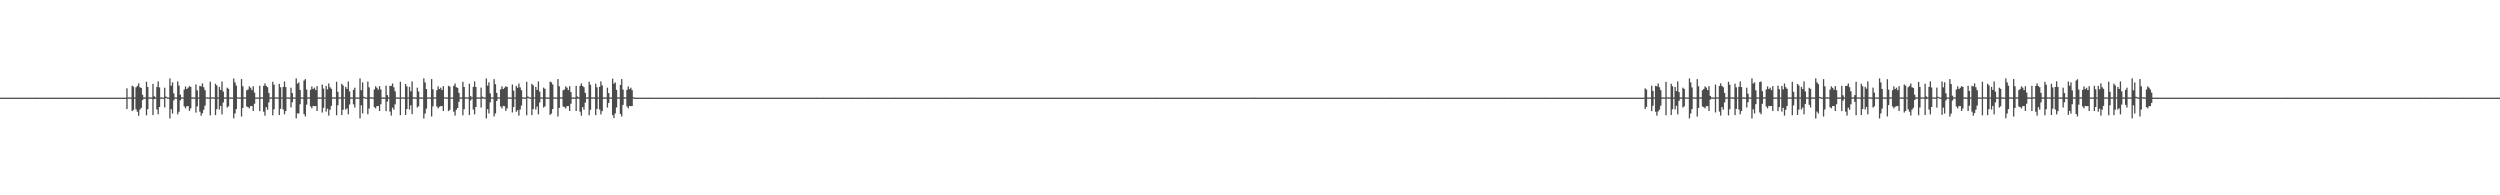 <?xml version="1.0" encoding="UTF-8"?>
<svg xmlns="http://www.w3.org/2000/svg" width="1920" height="150">
  <path d="M0 74.984h1v1.000H0zM1 74.984h1v1.000H1zM2 74.984h1v1.000H2zM3 74.984h1v1.000H3zM4 74.984h1v1.000H4zM5 74.984h1v1.000H5zM6 74.984h1v1.000H6zM7 74.984h1v1.000H7zM8 74.984h1v1.000H8zM9 74.984h1v1.000H9zM10 74.984h1v1.000H10zM11 74.984h1v1.000H11zM12 74.984h1v1.000H12zM13 74.984h1v1.000H13zM14 74.986h1v1.000H14zM15 74.984h1v1.000H15zM16 74.984h1v1.000H16zM17 74.984h1v1.000H17zM18 74.984h1v1.000H18zM19 74.984h1v1.000H19zM20 74.984h1v1.000H20zM21 74.986h1v1.000H21zM22 74.984h1v1.000H22zM23 74.984h1v1.000H23zM24 74.984h1v1.000H24zM25 74.984h1v1.000H25zM26 74.986h1v1.000H26zM27 74.982h1v1.000H27zM28 74.984h1v1.000H28zM29 74.984h1v1.000H29zM30 74.984h1v1.000H30zM31 74.984h1v1.000H31zM32 74.984h1v1.000H32zM33 74.984h1v1.000H33zM34 74.984h1v1.000H34zM35 74.984h1v1.000H35zM36 74.984h1v1.000H36zM37 74.984h1v1.000H37zM38 74.984h1v1.000H38zM39 74.984h1v1.000H39zM40 74.982h1v1.000H40zM41 74.984h1v1.000H41zM42 74.984h1v1.000H42zM43 74.984h1v1.000H43zM44 74.984h1v1.000H44zM45 74.984h1v1.000H45zM46 74.984h1v1.000H46zM47 74.984h1v1.000H47zM48 74.984h1v1.000H48zM49 74.982h1v1.000H49zM50 74.984h1v1.000H50zM51 74.984h1v1.000H51zM52 74.984h1v1.000H52zM53 74.984h1v1.000H53zM54 74.984h1v1.000H54zM55 74.984h1v1.000H55zM56 74.984h1v1.000H56zM57 74.984h1v1.000H57zM58 74.984h1v1.000H58zM59 74.984h1v1.000H59zM60 74.984h1v1.000H60zM61 74.984h1v1.000H61zM62 74.984h1v1.000H62zM63 74.984h1v1.000H63zM64 74.984h1v1.000H64zM65 74.984h1v1.000H65zM66 74.984h1v1.000H66zM67 74.984h1v1.000H67zM68 74.984h1v1.000H68zM69 74.986h1v1.000H69zM70 74.984h1v1.000H70zM71 74.984h1v1.000H71zM72 74.984h1v1.000H72zM73 74.984h1v1.000H73zM74 74.984h1v1.000H74zM75 74.984h1v1.000H75zM76 74.984h1v1.000H76zM77 74.984h1v1.000H77zM78 74.984h1v1.000H78zM79 74.984h1v1.000H79zM80 74.984h1v1.000H80zM81 74.984h1v1.000H81zM82 74.984h1v1.000H82zM83 74.984h1v1.000H83zM84 74.984h1v1.000H84zM85 74.984h1v1.000H85zM86 74.986h1v1.000H86zM87 74.984h1v1.000H87zM88 74.984h1v1.000H88zM89 74.984h1v1.000H89zM90 74.984h1v1.000H90zM91 74.984h1v1.000H91zM92 74.984h1v1.000H92zM93 74.984h1v1.000H93zM94 74.984h1v1.000H94zM95 74.984h1v1.000H95zM96 74.984h1v1.000H96zM97 67.825h1v15.946H97zM98 74.840h1v1.000H98zM99 74.826h1v1.000H99zM100 74.881h1v1.000H100zM101 65.833h1v19.478H101zM102 66.557h1v17.807H102zM103 74.840h1v1.000H103zM104 67.065h1v16.921H104zM105 65.934h1v19.885H105zM106 64.066h1v24.811H106zM107 67.014h1v17.230H107zM108 67.467h1v15.390H108zM109 72.778h1v4.134H109zM110 74.817h1v1.000H110zM111 74.810h1v1.000H111zM112 62.785h1v25.772H112zM113 66.790h1v17.095H113zM114 74.767h1v1.000H114zM115 74.810h1v1.000H115zM116 74.858h1v1.000H116zM117 64.410h1v23.969H117zM118 73.929h1v2.161H118zM119 74.778h1v1.000H119zM120 66.781h1v17.299H120zM121 62.524h1v25.241H121zM122 67.142h1v15.044H122zM123 74.808h1v1.000H123zM124 74.844h1v1.000H124zM125 74.892h1v1.000H125zM126 67.326h1v15.232H126zM127 74.213h1v1.105H127zM128 74.817h1v1.000H128zM129 74.890h1v1.000H129zM130 60.212h1v30.732H130zM131 65.824h1v18.008H131zM132 63.288h1v23.920H132zM133 71.706h1v5.383H133zM134 74.783h1v1.000H134zM135 74.865h1v1.000H135zM136 62.533h1v25.287H136zM137 65.682h1v20.110H137zM138 72.681h1v4.369H138zM139 74.776h1v1.000H139zM140 74.799h1v1.000H140zM141 68.756h1v12.980H141zM142 66.383h1v16.839H142zM143 68.349h1v13.261H143zM144 67.319h1v14.120H144zM145 66.174h1v19.041H145zM146 66.779h1v16.457H146zM147 74.815h1v1.000H147zM148 74.860h1v1.000H148zM149 74.904h1v1.000H149zM150 64.877h1v21.620H150zM151 69.413h1v12.300H151zM152 74.844h1v1.000H152zM153 65.955h1v19.817H153zM154 66.362h1v22.481H154zM155 64.032h1v22.929H155zM156 67.019h1v17.239H156zM157 69.264h1v11.822H157zM158 74.801h1v1.000H158zM159 74.805h1v1.000H159zM160 74.892h1v1.000H160zM161 62.737h1v25.877H161zM162 74.723h1v1.000H162zM163 74.748h1v1.000H163zM164 74.858h1v1.000H164zM165 64.284h1v24.110H165zM166 65.584h1v18.272H166zM167 74.808h1v1.000H167zM168 66.747h1v17.352H168zM169 69.086h1v12.245H169zM170 62.547h1v25.310H170zM171 70.347h1v8.361H171zM172 74.815h1v1.000H172zM173 74.826h1v1.000H173zM174 67.335h1v15.273H174zM175 68.216h1v13.426H175zM176 74.828h1v1.000H176zM177 74.860h1v1.000H177zM178 74.895h1v1.000H178zM179 60.306h1v30.553H179zM180 63.286h1v23.849H180zM181 65.760h1v17.988H181zM182 74.778h1v1.000H182zM183 74.831h1v1.000H183zM184 74.874h1v1.000H184zM185 60.727h1v28.780H185zM186 66.257h1v16.633H186zM187 74.810h1v1.000H187zM188 74.762h1v1.000H188zM189 69.301h1v12.492H189zM190 68.708h1v13.621H190zM191 66.346h1v16.869H191zM192 67.365h1v14.156H192zM193 69.184h1v12.261H193zM194 66.183h1v19.064H194zM195 71.109h1v8.544H195zM196 74.837h1v1.000H196zM197 74.863h1v1.000H197zM198 74.904h1v1.000H198zM199 65.785h1v19.585H199zM200 74.721h1v1.039H200zM201 74.815h1v1.000H201zM202 65.964h1v19.821H202zM203 64.091h1v24.742H203zM204 66.023h1v16.269H204zM205 66.994h1v17.265H205zM206 71.368h1v7.290H206zM207 74.810h1v1.000H207zM208 74.812h1v1.000H208zM209 62.755h1v25.836H209zM210 65.062h1v18.864H210zM211 74.762h1v1.000H211zM212 74.796h1v1.000H212zM213 74.854h1v1.000H213zM214 64.423h1v23.948H214zM215 67.023h1v16.560H215zM216 74.801h1v1.000H216zM217 66.765h1v17.299H217zM218 62.553h1v25.186H218zM219 66.872h1v18.450H219zM220 74.812h1v1.000H220zM221 74.828h1v1.000H221zM222 74.863h1v1.000H222zM223 67.339h1v15.198H223zM224 71.482h1v7.079H224zM225 74.812h1v1.000H225zM226 74.849h1v1.000H226zM227 60.228h1v30.725H227zM228 64.183h1v22.888H228zM229 63.311h1v23.893H229zM230 68.994h1v11.060H230zM231 74.783h1v1.000H231zM232 74.831h1v1.000H232zM233 61.867h1v25.719H233zM234 60.768h1v28.677H234zM235 68.774h1v11.616H235zM236 74.771h1v1.000H236zM237 74.803h1v1.000H237zM238 68.955h1v12.822H238zM239 66.387h1v16.830H239zM240 68.374h1v12.998H240zM241 67.319h1v14.232H241zM242 69.186h1v12.268H242zM243 66.167h1v19.073H243zM244 74.826h1v1.000H244zM245 74.872h1v1.000H245zM246 74.881h1v1.000H246zM247 64.920h1v21.513H247zM248 67.994h1v14.820H248zM249 74.847h1v1.000H249zM250 66.005h1v19.700H250zM251 68.637h1v14.820H251zM252 64.078h1v24.712H252zM253 67.030h1v17.223H253zM254 68.204h1v13.097H254zM255 74.803h1v1.000H255zM256 74.801h1v1.000H256zM257 74.826h1v1.000H257zM258 62.778h1v25.813H258zM259 70.505h1v10.398H259zM260 74.753h1v1.000H260zM261 74.799h1v1.000H261zM262 64.291h1v24.097H262zM263 65.602h1v18.656H263zM264 74.764h1v1.000H264zM265 66.717h1v17.443H265zM266 68.246h1v15.001H266zM267 62.572h1v25.239H267zM268 70.168h1v10.101H268zM269 74.815h1v1.000H269zM270 74.837h1v1.000H270zM271 69.042h1v11.087H271zM272 67.314h1v15.305H272zM273 74.828h1v1.000H273zM274 74.860h1v1.000H274zM275 74.892h1v1.000H275zM276 60.205h1v30.743H276zM277 69.271h1v11.607H277zM278 63.288h1v23.829H278zM279 74.343h1v1.055H279zM280 74.780h1v1.000H280zM281 74.879h1v1.000H281zM282 62.611h1v25.156H282zM283 67.072h1v16.285H283zM284 74.691h1v1.000H284zM285 74.771h1v1.000H285zM286 74.835h1v1.000H286zM287 68.692h1v13.655H287zM288 66.323h1v16.908H288zM289 67.374h1v14.149H289zM290 68.825h1v12.586H290zM291 66.167h1v19.093H291zM292 68.708h1v11.380H292zM293 74.824h1v1.000H293zM294 74.858h1v1.000H294zM295 74.902h1v1.000H295zM296 65.806h1v19.542H296zM297 73.087h1v4.960H297zM298 74.815h1v1.000H298zM299 66.014h1v19.720H299zM300 65.961h1v22.831H300zM301 64.119h1v18.567H301zM302 66.996h1v17.269H302zM303 70.166h1v9.947H303zM304 74.805h1v1.000H304zM305 74.817h1v1.000H305zM306 74.881h1v1.000H306zM307 62.787h1v25.749H307zM308 74.794h1v1.000H308zM309 74.748h1v1.000H309zM310 74.895h1v1.000H310zM311 64.458h1v23.875H311zM312 66.284h1v17.464H312zM313 74.796h1v1.000H313zM314 66.737h1v17.370H314zM315 70.136h1v10.751H315zM316 62.537h1v25.186H316zM317 74.725h1v1.000H317zM318 74.826h1v1.000H318zM319 74.865h1v1.000H319zM320 67.319h1v15.237H320zM321 70.292h1v11.373H321zM322 74.817h1v1.000H322zM323 74.856h1v1.000H323zM324 74.902h1v1.000H324zM325 60.155h1v30.869H325zM326 63.304h1v23.870H326zM327 68.367h1v15.097H327zM328 74.785h1v1.000H328zM329 74.826h1v1.000H329zM330 74.876h1v1.000H330zM331 60.722h1v28.784H331zM332 68.532h1v13.186H332zM333 74.769h1v1.000H333zM334 74.801h1v1.000H334zM335 69.285h1v12.499H335zM336 66.367h1v16.873H336zM337 68.372h1v13.641H337zM338 67.346h1v14.156H338zM339 69.180h1v12.263H339zM340 66.158h1v19.086H340zM341 74.689h1v1.000H341zM342 74.833h1v1.000H342zM343 74.874h1v1.000H343zM344 65.897h1v19.382H344zM345 66.554h1v17.786H345zM346 74.842h1v1.000H346zM347 74.828h1v1.000H347zM348 65.952h1v19.787H348zM349 64.124h1v24.648H349zM350 66.978h1v17.290H350zM351 67.486h1v15.404H351zM352 71.324h1v6.844H352zM353 74.808h1v1.000H353zM354 74.796h1v1.000H354zM355 62.801h1v25.763H355zM356 66.813h1v17.047H356zM357 74.760h1v1.000H357zM358 74.799h1v1.000H358zM359 74.870h1v1.000H359zM360 64.302h1v24.046H360zM361 73.851h1v3.230H361zM362 74.778h1v1.000H362zM363 66.721h1v17.386H363zM364 62.542h1v25.323H364zM365 66.833h1v15.326H365zM366 74.815h1v1.000H366zM367 74.817h1v1.000H367zM368 74.860h1v1.000H368zM369 67.289h1v15.344H369zM370 74.220h1v1.469H370zM371 74.821h1v1.000H371zM372 74.856h1v1.000H372zM373 60.226h1v30.686H373zM374 65.744h1v18.109H374zM375 63.254h1v23.898H375zM376 71.718h1v6.928H376zM377 74.780h1v1.000H377zM378 74.851h1v1.000H378zM379 60.791h1v28.672H379zM380 64.675h1v22.449H380zM381 71.301h1v6.251H381zM382 74.773h1v1.000H382zM383 74.785h1v1.000H383zM384 68.690h1v13.101H384zM385 66.307h1v16.940H385zM386 68.385h1v12.994H386zM387 67.319h1v14.259H387zM388 66.216h1v18.988H388zM389 66.804h1v16.434H389zM390 74.826h1v1.000H390zM391 74.867h1v1.000H391zM392 74.879h1v1.000H392zM393 64.913h1v21.460H393zM394 69.578h1v12.659H394zM395 74.831h1v1.000H395zM396 65.957h1v19.846H396zM397 67.410h1v17.148H397zM398 64.160h1v24.614H398zM399 67.078h1v17.116H399zM400 69.292h1v11.753H400zM401 74.810h1v1.000H401zM402 74.817h1v1.000H402zM403 74.860h1v1.000H403zM404 62.842h1v25.660H404zM405 74.158h1v1.188H405zM406 74.755h1v1.000H406zM407 74.870h1v1.000H407zM408 64.396h1v24.017H408zM409 65.552h1v18.235H409zM410 74.799h1v1.000H410zM411 66.749h1v17.381H411zM412 69.049h1v12.765H412zM413 62.489h1v25.294H413zM414 70.354h1v8.359H414zM415 74.796h1v1.000H415zM416 74.833h1v1.000H416zM417 67.289h1v15.312H417zM418 68.202h1v13.488H418zM419 74.826h1v1.000H419zM420 74.856h1v1.000H420zM421 74.902h1v1.000H421zM422 62.645h1v25.564H422zM423 63.238h1v24.005H423zM424 64.849h1v18.910H424zM425 74.780h1v1.000H425zM426 74.826h1v1.000H426zM427 74.879h1v1.000H427zM428 60.725h1v28.784H428zM429 66.277h1v16.610H429zM430 74.796h1v1.000H430zM431 74.767h1v1.000H431zM432 69.299h1v12.474H432zM433 68.736h1v13.612H433zM434 66.364h1v16.864H434zM435 67.351h1v14.175H435zM436 69.182h1v12.286H436zM437 66.158h1v19.077H437zM438 70.752h1v8.908H438zM439 74.833h1v1.000H439zM440 74.870h1v1.000H440zM441 74.888h1v1.000H441zM442 65.879h1v19.391H442zM443 74.160h1v1.598H443zM444 74.819h1v1.000H444zM445 65.934h1v19.830H445zM446 64.075h1v24.749H446zM447 66.028h1v16.246H447zM448 66.973h1v17.287H448zM449 71.342h1v7.487H449zM450 74.812h1v1.000H450zM451 74.803h1v1.000H451zM452 62.775h1v25.793H452zM453 65.103h1v19.205H453zM454 74.757h1v1.000H454zM455 74.799h1v1.000H455zM456 74.870h1v1.000H456zM457 64.259h1v24.149H457zM458 67.065h1v16.548H458zM459 74.815h1v1.000H459zM460 66.735h1v17.365H460zM461 62.521h1v25.360H461zM462 65.582h1v19.755H462zM463 74.824h1v1.000H463zM464 74.810h1v1.000H464zM465 74.847h1v1.000H465zM466 67.332h1v15.264H466zM467 71.475h1v7.645H467zM468 74.819h1v1.000H468zM469 74.856h1v1.000H469zM470 60.345h1v28.088H470zM471 64.240h1v26.495H471zM472 63.261h1v23.884H472zM473 69.001h1v13.525H473zM474 74.771h1v1.000H474zM475 74.819h1v1.000H475zM476 65.204h1v22.316H476zM477 60.706h1v28.784H477zM478 68.763h1v11.817H478zM479 74.769h1v1.000H479zM480 74.794h1v1.000H480zM481 69.017h1v12.756H481zM482 66.346h1v16.885H482zM483 68.378h1v12.987H483zM484 67.307h1v14.236H484zM485 69.230h1v12.172H485zM486 74.725h1v1.000H486zM487 74.979h1v1.000H487zM488 74.984h1v1.000H488zM489 74.984h1v1.000H489zM490 74.984h1v1.000H490zM491 74.984h1v1.000H491zM492 74.984h1v1.000H492zM493 74.984h1v1.000H493zM494 74.984h1v1.000H494zM495 74.982h1v1.000H495zM496 74.984h1v1.000H496zM497 74.984h1v1.000H497zM498 74.982h1v1.000H498zM499 74.984h1v1.000H499zM500 74.984h1v1.000H500zM501 74.984h1v1.000H501zM502 74.984h1v1.000H502zM503 74.984h1v1.000H503zM504 74.984h1v1.000H504zM505 74.984h1v1.000H505zM506 74.984h1v1.000H506zM507 74.984h1v1.000H507zM508 74.984h1v1.000H508zM509 74.984h1v1.000H509zM510 74.984h1v1.000H510zM511 74.984h1v1.000H511zM512 74.984h1v1.000H512zM513 74.984h1v1.000H513zM514 74.984h1v1.000H514zM515 74.984h1v1.000H515zM516 74.984h1v1.000H516zM517 74.984h1v1.000H517zM518 74.984h1v1.000H518zM519 74.984h1v1.000H519zM520 74.984h1v1.000H520zM521 74.984h1v1.000H521zM522 74.984h1v1.000H522zM523 74.984h1v1.000H523zM524 74.984h1v1.000H524zM525 74.984h1v1.000H525zM526 74.984h1v1.000H526zM527 74.984h1v1.000H527zM528 74.984h1v1.000H528zM529 74.984h1v1.000H529zM530 74.982h1v1.000H530zM531 74.986h1v1.000H531zM532 74.984h1v1.000H532zM533 74.984h1v1.000H533zM534 74.984h1v1.000H534zM535 74.984h1v1.000H535zM536 74.984h1v1.000H536zM537 74.984h1v1.000H537zM538 74.986h1v1.000H538zM539 74.982h1v1.000H539zM540 74.984h1v1.000H540zM541 74.984h1v1.000H541zM542 74.984h1v1.000H542zM543 74.984h1v1.000H543zM544 74.984h1v1.000H544zM545 74.984h1v1.000H545zM546 74.984h1v1.000H546zM547 74.984h1v1.000H547zM548 74.984h1v1.000H548zM549 74.984h1v1.000H549zM550 74.984h1v1.000H550zM551 74.984h1v1.000H551zM552 74.986h1v1.000H552zM553 74.984h1v1.000H553zM554 74.984h1v1.000H554zM555 74.984h1v1.000H555zM556 74.984h1v1.000H556zM557 74.984h1v1.000H557zM558 74.984h1v1.000H558zM559 74.984h1v1.000H559zM560 74.984h1v1.000H560zM561 74.984h1v1.000H561zM562 74.984h1v1.000H562zM563 74.984h1v1.000H563zM564 74.984h1v1.000H564zM565 74.984h1v1.000H565zM566 74.982h1v1.000H566zM567 74.984h1v1.000H567zM568 74.984h1v1.000H568zM569 74.984h1v1.000H569zM570 74.984h1v1.000H570zM571 74.984h1v1.000H571zM572 74.984h1v1.000H572zM573 74.984h1v1.000H573zM574 74.984h1v1.000H574zM575 74.984h1v1.000H575zM576 74.984h1v1.000H576zM577 74.984h1v1.000H577zM578 74.984h1v1.000H578zM579 74.984h1v1.000H579zM580 74.984h1v1.000H580zM581 74.984h1v1.000H581zM582 74.984h1v1.000H582zM583 74.984h1v1.000H583zM584 74.984h1v1.000H584zM585 74.984h1v1.000H585zM586 74.984h1v1.000H586zM587 74.984h1v1.000H587zM588 74.984h1v1.000H588zM589 74.984h1v1.000H589zM590 74.984h1v1.000H590zM591 74.984h1v1.000H591zM592 74.984h1v1.000H592zM593 74.984h1v1.000H593zM594 74.984h1v1.000H594zM595 74.984h1v1.000H595zM596 74.984h1v1.000H596zM597 74.984h1v1.000H597zM598 74.984h1v1.000H598zM599 74.984h1v1.000H599zM600 74.984h1v1.000H600zM601 74.984h1v1.000H601zM602 74.984h1v1.000H602zM603 74.984h1v1.000H603zM604 74.984h1v1.000H604zM605 74.984h1v1.000H605zM606 74.986h1v1.000H606zM607 74.984h1v1.000H607zM608 74.984h1v1.000H608zM609 74.984h1v1.000H609zM610 74.984h1v1.000H610zM611 74.984h1v1.000H611zM612 74.984h1v1.000H612zM613 74.982h1v1.000H613zM614 74.984h1v1.000H614zM615 74.984h1v1.000H615zM616 74.984h1v1.000H616zM617 74.984h1v1.000H617zM618 74.984h1v1.000H618zM619 74.984h1v1.000H619zM620 74.984h1v1.000H620zM621 74.984h1v1.000H621zM622 74.984h1v1.000H622zM623 74.984h1v1.000H623zM624 74.986h1v1.000H624zM625 74.984h1v1.000H625zM626 74.984h1v1.000H626zM627 74.982h1v1.000H627zM628 74.984h1v1.000H628zM629 74.984h1v1.000H629zM630 74.984h1v1.000H630zM631 74.984h1v1.000H631zM632 74.982h1v1.000H632zM633 74.984h1v1.000H633zM634 74.984h1v1.000H634zM635 74.984h1v1.000H635zM636 74.984h1v1.000H636zM637 74.984h1v1.000H637zM638 74.984h1v1.000H638zM639 74.984h1v1.000H639zM640 74.984h1v1.000H640zM641 74.984h1v1.000H641zM642 74.984h1v1.000H642zM643 74.984h1v1.000H643zM644 74.984h1v1.000H644zM645 74.984h1v1.000H645zM646 74.982h1v1.000H646zM647 74.984h1v1.000H647zM648 74.984h1v1.000H648zM649 74.984h1v1.000H649zM650 74.984h1v1.000H650zM651 74.984h1v1.000H651zM652 74.984h1v1.000H652zM653 74.984h1v1.000H653zM654 74.982h1v1.000H654zM655 74.984h1v1.000H655zM656 74.984h1v1.000H656zM657 74.984h1v1.000H657zM658 74.984h1v1.000H658zM659 74.984h1v1.000H659zM660 74.984h1v1.000H660zM661 74.984h1v1.000H661zM662 74.984h1v1.000H662zM663 74.984h1v1.000H663zM664 74.984h1v1.000H664zM665 74.984h1v1.000H665zM666 74.982h1v1.000H666zM667 74.984h1v1.000H667zM668 74.984h1v1.000H668zM669 74.984h1v1.000H669zM670 74.984h1v1.000H670zM671 74.984h1v1.000H671zM672 74.984h1v1.000H672zM673 74.984h1v1.000H673zM674 74.984h1v1.000H674zM675 74.982h1v1.000H675zM676 74.984h1v1.000H676zM677 74.984h1v1.000H677zM678 74.984h1v1.000H678zM679 74.984h1v1.000H679zM680 74.984h1v1.000H680zM681 74.984h1v1.000H681zM682 74.984h1v1.000H682zM683 74.984h1v1.000H683zM684 74.984h1v1.000H684zM685 74.984h1v1.000H685zM686 74.984h1v1.000H686zM687 74.982h1v1.000H687zM688 74.984h1v1.000H688zM689 74.984h1v1.000H689zM690 74.984h1v1.000H690zM691 74.984h1v1.000H691zM692 74.984h1v1.000H692zM693 74.984h1v1.000H693zM694 74.984h1v1.000H694zM695 74.984h1v1.000H695zM696 74.984h1v1.000H696zM697 74.984h1v1.000H697zM698 74.984h1v1.000H698zM699 74.984h1v1.000H699zM700 74.984h1v1.000H700zM701 74.986h1v1.000H701zM702 74.984h1v1.000H702zM703 74.984h1v1.000H703zM704 74.984h1v1.000H704zM705 74.984h1v1.000H705zM706 74.984h1v1.000H706zM707 74.984h1v1.000H707zM708 74.986h1v1.000H708zM709 74.984h1v1.000H709zM710 74.984h1v1.000H710zM711 74.984h1v1.000H711zM712 74.984h1v1.000H712zM713 74.982h1v1.000H713zM714 74.984h1v1.000H714zM715 74.984h1v1.000H715zM716 74.984h1v1.000H716zM717 74.984h1v1.000H717zM718 74.984h1v1.000H718zM719 74.984h1v1.000H719zM720 74.984h1v1.000H720zM721 74.984h1v1.000H721zM722 74.984h1v1.000H722zM723 74.984h1v1.000H723zM724 74.984h1v1.000H724zM725 74.982h1v1.000H725zM726 74.984h1v1.000H726zM727 74.984h1v1.000H727zM728 74.984h1v1.000H728zM729 74.984h1v1.000H729zM730 74.984h1v1.000H730zM731 74.984h1v1.000H731zM732 74.984h1v1.000H732zM733 74.984h1v1.000H733zM734 74.984h1v1.000H734zM735 74.984h1v1.000H735zM736 74.984h1v1.000H736zM737 74.984h1v1.000H737zM738 74.984h1v1.000H738zM739 74.984h1v1.000H739zM740 74.984h1v1.000H740zM741 74.984h1v1.000H741zM742 74.984h1v1.000H742zM743 74.984h1v1.000H743zM744 74.982h1v1.000H744zM745 74.982h1v1.000H745zM746 74.984h1v1.000H746zM747 74.984h1v1.000H747zM748 74.984h1v1.000H748zM749 74.982h1v1.000H749zM750 74.986h1v1.000H750zM751 74.984h1v1.000H751zM752 74.984h1v1.000H752zM753 74.984h1v1.000H753zM754 74.984h1v1.000H754zM755 74.984h1v1.000H755zM756 74.984h1v1.000H756zM757 74.984h1v1.000H757zM758 74.984h1v1.000H758zM759 74.984h1v1.000H759zM760 74.984h1v1.000H760zM761 74.986h1v1.000H761zM762 74.984h1v1.000H762zM763 74.984h1v1.000H763zM764 74.984h1v1.000H764zM765 74.984h1v1.000H765zM766 74.984h1v1.000H766zM767 74.984h1v1.000H767zM768 74.984h1v1.000H768zM769 74.984h1v1.000H769zM770 74.984h1v1.000H770zM771 74.984h1v1.000H771zM772 74.984h1v1.000H772zM773 74.984h1v1.000H773zM774 74.986h1v1.000H774zM775 74.984h1v1.000H775zM776 74.984h1v1.000H776zM777 74.984h1v1.000H777zM778 74.984h1v1.000H778zM779 74.986h1v1.000H779zM780 74.984h1v1.000H780zM781 74.984h1v1.000H781zM782 74.984h1v1.000H782zM783 74.984h1v1.000H783zM784 74.986h1v1.000H784zM785 74.984h1v1.000H785zM786 74.984h1v1.000H786zM787 74.984h1v1.000H787zM788 74.984h1v1.000H788zM789 74.984h1v1.000H789zM790 74.984h1v1.000H790zM791 74.984h1v1.000H791zM792 74.984h1v1.000H792zM793 74.984h1v1.000H793zM794 74.984h1v1.000H794zM795 74.984h1v1.000H795zM796 74.984h1v1.000H796zM797 74.984h1v1.000H797zM798 74.986h1v1.000H798zM799 74.984h1v1.000H799zM800 74.984h1v1.000H800zM801 74.986h1v1.000H801zM802 74.984h1v1.000H802zM803 74.984h1v1.000H803zM804 74.986h1v1.000H804zM805 74.984h1v1.000H805zM806 74.984h1v1.000H806zM807 74.984h1v1.000H807zM808 74.982h1v1.000H808zM809 74.984h1v1.000H809zM810 74.984h1v1.000H810zM811 74.984h1v1.000H811zM812 74.984h1v1.000H812zM813 74.984h1v1.000H813zM814 74.984h1v1.000H814zM815 74.984h1v1.000H815zM816 74.984h1v1.000H816zM817 74.984h1v1.000H817zM818 74.984h1v1.000H818zM819 74.984h1v1.000H819zM820 74.984h1v1.000H820zM821 74.986h1v1.000H821zM822 74.984h1v1.000H822zM823 74.984h1v1.000H823zM824 74.984h1v1.000H824zM825 74.984h1v1.000H825zM826 74.984h1v1.000H826zM827 74.984h1v1.000H827zM828 74.984h1v1.000H828zM829 74.984h1v1.000H829zM830 74.984h1v1.000H830zM831 74.984h1v1.000H831zM832 74.984h1v1.000H832zM833 74.984h1v1.000H833zM834 74.984h1v1.000H834zM835 74.984h1v1.000H835zM836 74.984h1v1.000H836zM837 74.984h1v1.000H837zM838 74.984h1v1.000H838zM839 74.984h1v1.000H839zM840 74.984h1v1.000H840zM841 74.984h1v1.000H841zM842 74.984h1v1.000H842zM843 74.984h1v1.000H843zM844 74.984h1v1.000H844zM845 74.984h1v1.000H845zM846 74.984h1v1.000H846zM847 74.984h1v1.000H847zM848 74.986h1v1.000H848zM849 74.984h1v1.000H849zM850 74.984h1v1.000H850zM851 74.984h1v1.000H851zM852 74.984h1v1.000H852zM853 74.984h1v1.000H853zM854 74.984h1v1.000H854zM855 74.984h1v1.000H855zM856 74.984h1v1.000H856zM857 74.984h1v1.000H857zM858 74.984h1v1.000H858zM859 74.984h1v1.000H859zM860 74.984h1v1.000H860zM861 74.984h1v1.000H861zM862 74.984h1v1.000H862zM863 74.984h1v1.000H863zM864 74.984h1v1.000H864zM865 74.984h1v1.000H865zM866 74.984h1v1.000H866zM867 74.984h1v1.000H867zM868 74.984h1v1.000H868zM869 74.984h1v1.000H869zM870 74.984h1v1.000H870zM871 74.984h1v1.000H871zM872 74.984h1v1.000H872zM873 74.984h1v1.000H873zM874 74.984h1v1.000H874zM875 74.984h1v1.000H875zM876 74.984h1v1.000H876zM877 74.984h1v1.000H877zM878 74.984h1v1.000H878zM879 74.984h1v1.000H879zM880 74.984h1v1.000H880zM881 74.984h1v1.000H881zM882 74.984h1v1.000H882zM883 74.984h1v1.000H883zM884 74.984h1v1.000H884zM885 74.984h1v1.000H885zM886 74.984h1v1.000H886zM887 74.982h1v1.000H887zM888 74.984h1v1.000H888zM889 74.984h1v1.000H889zM890 74.984h1v1.000H890zM891 74.984h1v1.000H891zM892 74.984h1v1.000H892zM893 74.984h1v1.000H893zM894 74.984h1v1.000H894zM895 74.984h1v1.000H895zM896 74.984h1v1.000H896zM897 74.984h1v1.000H897zM898 74.984h1v1.000H898zM899 74.984h1v1.000H899zM900 74.984h1v1.000H900zM901 74.984h1v1.000H901zM902 74.984h1v1.000H902zM903 74.984h1v1.000H903zM904 74.984h1v1.000H904zM905 74.984h1v1.000H905zM906 74.984h1v1.000H906zM907 74.984h1v1.000H907zM908 74.984h1v1.000H908zM909 74.984h1v1.000H909zM910 74.984h1v1.000H910zM911 74.984h1v1.000H911zM912 74.984h1v1.000H912zM913 74.984h1v1.000H913zM914 74.984h1v1.000H914zM915 74.986h1v1.000H915zM916 74.984h1v1.000H916zM917 74.986h1v1.000H917zM918 74.984h1v1.000H918zM919 74.984h1v1.000H919zM920 74.984h1v1.000H920zM921 74.984h1v1.000H921zM922 74.984h1v1.000H922zM923 74.984h1v1.000H923zM924 74.984h1v1.000H924zM925 74.982h1v1.000H925zM926 74.984h1v1.000H926zM927 74.984h1v1.000H927zM928 74.984h1v1.000H928zM929 74.986h1v1.000H929zM930 74.984h1v1.000H930zM931 74.984h1v1.000H931zM932 74.984h1v1.000H932zM933 74.986h1v1.000H933zM934 74.984h1v1.000H934zM935 74.984h1v1.000H935zM936 74.982h1v1.000H936zM937 74.984h1v1.000H937zM938 74.984h1v1.000H938zM939 74.984h1v1.000H939zM940 74.984h1v1.000H940zM941 74.984h1v1.000H941zM942 74.984h1v1.000H942zM943 74.984h1v1.000H943zM944 74.984h1v1.000H944zM945 74.984h1v1.000H945zM946 74.984h1v1.000H946zM947 74.984h1v1.000H947zM948 74.984h1v1.000H948zM949 74.984h1v1.000H949zM950 74.984h1v1.000H950zM951 74.984h1v1.000H951zM952 74.984h1v1.000H952zM953 74.984h1v1.000H953zM954 74.984h1v1.000H954zM955 74.984h1v1.000H955zM956 74.984h1v1.000H956zM957 74.984h1v1.000H957zM958 74.984h1v1.000H958zM959 74.984h1v1.000H959zM960 74.984h1v1.000H960zM961 74.984h1v1.000H961zM962 74.982h1v1.000H962zM963 74.982h1v1.000H963zM964 74.984h1v1.000H964zM965 74.984h1v1.000H965zM966 74.984h1v1.000H966zM967 74.984h1v1.000H967zM968 74.984h1v1.000H968zM969 74.984h1v1.000H969zM970 74.984h1v1.000H970zM971 74.984h1v1.000H971zM972 74.984h1v1.000H972zM973 74.984h1v1.000H973zM974 74.984h1v1.000H974zM975 74.984h1v1.000H975zM976 74.984h1v1.000H976zM977 74.984h1v1.000H977zM978 74.984h1v1.000H978zM979 74.984h1v1.000H979zM980 74.984h1v1.000H980zM981 74.984h1v1.000H981zM982 74.984h1v1.000H982zM983 74.984h1v1.000H983zM984 74.984h1v1.000H984zM985 74.984h1v1.000H985zM986 74.984h1v1.000H986zM987 74.984h1v1.000H987zM988 74.984h1v1.000H988zM989 74.984h1v1.000H989zM990 74.986h1v1.000H990zM991 74.982h1v1.000H991zM992 74.984h1v1.000H992zM993 74.984h1v1.000H993zM994 74.984h1v1.000H994zM995 74.984h1v1.000H995zM996 74.982h1v1.000H996zM997 74.984h1v1.000H997zM998 74.984h1v1.000H998zM999 74.984h1v1.000H999zM1000 74.984h1v1.000H1000zM1001 74.984h1v1.000H1001zM1002 74.984h1v1.000H1002zM1003 74.984h1v1.000H1003zM1004 74.984h1v1.000H1004zM1005 74.984h1v1.000H1005zM1006 74.984h1v1.000H1006zM1007 74.984h1v1.000H1007zM1008 74.984h1v1.000H1008zM1009 74.984h1v1.000H1009zM1010 74.984h1v1.000H1010zM1011 74.984h1v1.000H1011zM1012 74.982h1v1.000H1012zM1013 74.984h1v1.000H1013zM1014 74.986h1v1.000H1014zM1015 74.984h1v1.000H1015zM1016 74.984h1v1.000H1016zM1017 74.982h1v1.000H1017zM1018 74.984h1v1.000H1018zM1019 74.984h1v1.000H1019zM1020 74.984h1v1.000H1020zM1021 74.984h1v1.000H1021zM1022 74.984h1v1.000H1022zM1023 74.984h1v1.000H1023zM1024 74.984h1v1.000H1024zM1025 74.986h1v1.000H1025zM1026 74.984h1v1.000H1026zM1027 74.984h1v1.000H1027zM1028 74.984h1v1.000H1028zM1029 74.984h1v1.000H1029zM1030 74.984h1v1.000H1030zM1031 74.984h1v1.000H1031zM1032 74.984h1v1.000H1032zM1033 74.984h1v1.000H1033zM1034 74.984h1v1.000H1034zM1035 74.984h1v1.000H1035zM1036 74.984h1v1.000H1036zM1037 74.984h1v1.000H1037zM1038 74.984h1v1.000H1038zM1039 74.984h1v1.000H1039zM1040 74.984h1v1.000H1040zM1041 74.984h1v1.000H1041zM1042 74.986h1v1.000H1042zM1043 74.984h1v1.000H1043zM1044 74.984h1v1.000H1044zM1045 74.984h1v1.000H1045zM1046 74.984h1v1.000H1046zM1047 74.984h1v1.000H1047zM1048 74.984h1v1.000H1048zM1049 74.984h1v1.000H1049zM1050 74.984h1v1.000H1050zM1051 74.984h1v1.000H1051zM1052 74.984h1v1.000H1052zM1053 74.984h1v1.000H1053zM1054 74.984h1v1.000H1054zM1055 74.984h1v1.000H1055zM1056 74.982h1v1.000H1056zM1057 74.984h1v1.000H1057zM1058 74.984h1v1.000H1058zM1059 74.984h1v1.000H1059zM1060 74.984h1v1.000H1060zM1061 74.984h1v1.000H1061zM1062 74.984h1v1.000H1062zM1063 74.984h1v1.000H1063zM1064 74.984h1v1.000H1064zM1065 74.984h1v1.000H1065zM1066 74.984h1v1.000H1066zM1067 74.984h1v1.000H1067zM1068 74.982h1v1.000H1068zM1069 74.982h1v1.000H1069zM1070 74.984h1v1.000H1070zM1071 74.984h1v1.000H1071zM1072 74.984h1v1.000H1072zM1073 74.984h1v1.000H1073zM1074 74.984h1v1.000H1074zM1075 74.984h1v1.000H1075zM1076 74.984h1v1.000H1076zM1077 74.984h1v1.000H1077zM1078 74.984h1v1.000H1078zM1079 74.984h1v1.000H1079zM1080 74.984h1v1.000H1080zM1081 74.984h1v1.000H1081zM1082 74.984h1v1.000H1082zM1083 74.984h1v1.000H1083zM1084 74.984h1v1.000H1084zM1085 74.984h1v1.000H1085zM1086 74.984h1v1.000H1086zM1087 74.984h1v1.000H1087zM1088 74.984h1v1.000H1088zM1089 74.984h1v1.000H1089zM1090 74.984h1v1.000H1090zM1091 74.984h1v1.000H1091zM1092 74.982h1v1.000H1092zM1093 74.984h1v1.000H1093zM1094 74.984h1v1.000H1094zM1095 74.984h1v1.000H1095zM1096 74.982h1v1.000H1096zM1097 74.984h1v1.000H1097zM1098 74.984h1v1.000H1098zM1099 74.984h1v1.000H1099zM1100 74.984h1v1.000H1100zM1101 74.984h1v1.000H1101zM1102 74.984h1v1.000H1102zM1103 74.984h1v1.000H1103zM1104 74.984h1v1.000H1104zM1105 74.984h1v1.000H1105zM1106 74.984h1v1.000H1106zM1107 74.984h1v1.000H1107zM1108 74.984h1v1.000H1108zM1109 74.984h1v1.000H1109zM1110 74.984h1v1.000H1110zM1111 74.984h1v1.000H1111zM1112 74.984h1v1.000H1112zM1113 74.984h1v1.000H1113zM1114 74.984h1v1.000H1114zM1115 74.984h1v1.000H1115zM1116 74.984h1v1.000H1116zM1117 74.984h1v1.000H1117zM1118 74.984h1v1.000H1118zM1119 74.984h1v1.000H1119zM1120 74.984h1v1.000H1120zM1121 74.986h1v1.000H1121zM1122 74.984h1v1.000H1122zM1123 74.984h1v1.000H1123zM1124 74.984h1v1.000H1124zM1125 74.984h1v1.000H1125zM1126 74.984h1v1.000H1126zM1127 74.984h1v1.000H1127zM1128 74.984h1v1.000H1128zM1129 74.986h1v1.000H1129zM1130 74.984h1v1.000H1130zM1131 74.984h1v1.000H1131zM1132 74.984h1v1.000H1132zM1133 74.984h1v1.000H1133zM1134 74.984h1v1.000H1134zM1135 74.984h1v1.000H1135zM1136 74.984h1v1.000H1136zM1137 74.984h1v1.000H1137zM1138 74.984h1v1.000H1138zM1139 74.984h1v1.000H1139zM1140 74.984h1v1.000H1140zM1141 74.984h1v1.000H1141zM1142 74.984h1v1.000H1142zM1143 74.984h1v1.000H1143zM1144 74.984h1v1.000H1144zM1145 74.984h1v1.000H1145zM1146 74.984h1v1.000H1146zM1147 74.984h1v1.000H1147zM1148 74.984h1v1.000H1148zM1149 74.984h1v1.000H1149zM1150 74.984h1v1.000H1150zM1151 74.984h1v1.000H1151zM1152 74.984h1v1.000H1152zM1153 74.984h1v1.000H1153zM1154 74.984h1v1.000H1154zM1155 74.982h1v1.000H1155zM1156 74.984h1v1.000H1156zM1157 74.984h1v1.000H1157zM1158 74.984h1v1.000H1158zM1159 74.984h1v1.000H1159zM1160 74.984h1v1.000H1160zM1161 74.982h1v1.000H1161zM1162 74.984h1v1.000H1162zM1163 74.984h1v1.000H1163zM1164 74.984h1v1.000H1164zM1165 74.984h1v1.000H1165zM1166 74.984h1v1.000H1166zM1167 74.984h1v1.000H1167zM1168 74.984h1v1.000H1168zM1169 74.984h1v1.000H1169zM1170 74.984h1v1.000H1170zM1171 74.984h1v1.000H1171zM1172 74.984h1v1.000H1172zM1173 74.984h1v1.000H1173zM1174 74.984h1v1.000H1174zM1175 74.984h1v1.000H1175zM1176 74.984h1v1.000H1176zM1177 74.984h1v1.000H1177zM1178 74.984h1v1.000H1178zM1179 74.984h1v1.000H1179zM1180 74.984h1v1.000H1180zM1181 74.984h1v1.000H1181zM1182 74.984h1v1.000H1182zM1183 74.984h1v1.000H1183zM1184 74.984h1v1.000H1184zM1185 74.984h1v1.000H1185zM1186 74.982h1v1.000H1186zM1187 74.984h1v1.000H1187zM1188 74.984h1v1.000H1188zM1189 74.986h1v1.000H1189zM1190 74.984h1v1.000H1190zM1191 74.984h1v1.000H1191zM1192 74.984h1v1.000H1192zM1193 74.984h1v1.000H1193zM1194 74.984h1v1.000H1194zM1195 74.984h1v1.000H1195zM1196 74.982h1v1.000H1196zM1197 74.984h1v1.000H1197zM1198 74.984h1v1.000H1198zM1199 74.984h1v1.000H1199zM1200 74.984h1v1.000H1200zM1201 74.984h1v1.000H1201zM1202 74.984h1v1.000H1202zM1203 74.984h1v1.000H1203zM1204 74.984h1v1.000H1204zM1205 74.984h1v1.000H1205zM1206 74.984h1v1.000H1206zM1207 74.984h1v1.000H1207zM1208 74.984h1v1.000H1208zM1209 74.984h1v1.000H1209zM1210 74.986h1v1.000H1210zM1211 74.984h1v1.000H1211zM1212 74.984h1v1.000H1212zM1213 74.984h1v1.000H1213zM1214 74.984h1v1.000H1214zM1215 74.984h1v1.000H1215zM1216 74.984h1v1.000H1216zM1217 74.984h1v1.000H1217zM1218 74.984h1v1.000H1218zM1219 74.984h1v1.000H1219zM1220 74.984h1v1.000H1220zM1221 74.984h1v1.000H1221zM1222 74.984h1v1.000H1222zM1223 74.984h1v1.000H1223zM1224 74.984h1v1.000H1224zM1225 74.984h1v1.000H1225zM1226 74.984h1v1.000H1226zM1227 74.984h1v1.000H1227zM1228 74.984h1v1.000H1228zM1229 74.984h1v1.000H1229zM1230 74.984h1v1.000H1230zM1231 74.984h1v1.000H1231zM1232 74.984h1v1.000H1232zM1233 74.984h1v1.000H1233zM1234 74.984h1v1.000H1234zM1235 74.984h1v1.000H1235zM1236 74.984h1v1.000H1236zM1237 74.984h1v1.000H1237zM1238 74.984h1v1.000H1238zM1239 74.984h1v1.000H1239zM1240 74.984h1v1.000H1240zM1241 74.984h1v1.000H1241zM1242 74.984h1v1.000H1242zM1243 74.984h1v1.000H1243zM1244 74.984h1v1.000H1244zM1245 74.984h1v1.000H1245zM1246 74.984h1v1.000H1246zM1247 74.982h1v1.000H1247zM1248 74.984h1v1.000H1248zM1249 74.984h1v1.000H1249zM1250 74.984h1v1.000H1250zM1251 74.984h1v1.000H1251zM1252 74.984h1v1.000H1252zM1253 74.984h1v1.000H1253zM1254 74.984h1v1.000H1254zM1255 74.984h1v1.000H1255zM1256 74.984h1v1.000H1256zM1257 74.984h1v1.000H1257zM1258 74.984h1v1.000H1258zM1259 74.984h1v1.000H1259zM1260 74.984h1v1.000H1260zM1261 74.984h1v1.000H1261zM1262 74.986h1v1.000H1262zM1263 67.831h1v15.953H1263zM1264 68.768h1v13.364H1264zM1265 74.835h1v1.000H1265zM1266 74.860h1v1.000H1266zM1267 74.886h1v1.000H1267zM1268 65.794h1v19.547H1268zM1269 69.846h1v11.362H1269zM1270 74.837h1v1.000H1270zM1271 65.948h1v19.855H1271zM1272 66.286h1v22.561H1272zM1273 64.098h1v21.481H1273zM1274 67.005h1v17.230H1274zM1275 69.271h1v11.815H1275zM1276 74.808h1v1.000H1276zM1277 74.810h1v1.000H1277zM1278 74.883h1v1.000H1278zM1279 62.807h1v25.738H1279zM1280 74.730h1v1.000H1280zM1281 74.762h1v1.000H1281zM1282 74.867h1v1.000H1282zM1283 64.330h1v24.065H1283zM1284 66.213h1v17.631H1284zM1285 74.803h1v1.000H1285zM1286 66.753h1v17.285H1286zM1287 69.930h1v11.325H1287zM1288 62.510h1v25.280H1288zM1289 70.708h1v6.761H1289zM1290 74.826h1v1.000H1290zM1291 74.833h1v1.000H1291zM1292 67.353h1v15.211H1292zM1293 68.241h1v13.422H1293zM1294 74.810h1v1.000H1294zM1295 74.847h1v1.000H1295zM1296 74.899h1v1.000H1296zM1297 60.246h1v30.688H1297zM1298 63.290h1v23.907H1298zM1299 67.152h1v16.587H1299zM1300 74.778h1v1.000H1300zM1301 74.828h1v1.000H1301zM1302 74.874h1v1.000H1302zM1303 60.782h1v28.697H1303zM1304 66.277h1v16.592H1304zM1305 74.805h1v1.000H1305zM1306 74.769h1v1.000H1306zM1307 69.315h1v12.524H1307zM1308 68.362h1v13.966H1308zM1309 66.373h1v16.814H1309zM1310 67.305h1v14.239H1310zM1311 69.189h1v12.275H1311zM1312 66.126h1v19.123H1312zM1313 73.613h1v2.902H1313zM1314 74.826h1v1.000H1314zM1315 74.872h1v1.000H1315zM1316 74.890h1v1.000H1316zM1317 64.913h1v21.471H1317zM1318 74.721h1v1.000H1318zM1319 74.840h1v1.000H1319zM1320 66.005h1v19.711H1320zM1321 64.073h1v24.731H1321zM1322 66.032h1v16.262H1322zM1323 67.023h1v17.216H1323zM1324 71.372h1v7.265H1324zM1325 74.803h1v1.000H1325zM1326 74.801h1v1.000H1326zM1327 62.755h1v25.850H1327zM1328 65.076h1v18.805H1328zM1329 74.760h1v1.000H1329zM1330 74.794h1v1.000H1330zM1331 74.865h1v1.000H1331zM1332 64.277h1v24.138H1332zM1333 67.076h1v16.525H1333zM1334 74.805h1v1.000H1334zM1335 66.721h1v17.400H1335zM1336 62.544h1v25.253H1336zM1337 66.861h1v18.450H1337zM1338 74.815h1v1.000H1338zM1339 74.824h1v1.000H1339zM1340 74.854h1v1.000H1340zM1341 67.316h1v15.285H1341zM1342 71.981h1v6.576H1342zM1343 74.831h1v1.000H1343zM1344 74.865h1v1.000H1344zM1345 60.155h1v30.807H1345zM1346 64.158h1v19.771H1346zM1347 63.302h1v23.840H1347zM1348 69.392h1v10.641H1348zM1349 74.776h1v1.000H1349zM1350 74.835h1v1.000H1350zM1351 63.002h1v23.346H1351zM1352 62.613h1v25.122H1352zM1353 70.013h1v9.684H1353zM1354 74.773h1v1.000H1354zM1355 74.778h1v1.000H1355zM1356 68.699h1v13.044H1356zM1357 66.357h1v16.857H1357zM1358 68.390h1v12.934H1358zM1359 67.328h1v14.230H1359zM1360 69.207h1v12.199H1360zM1361 66.163h1v19.084H1361zM1362 74.828h1v1.000H1362zM1363 74.854h1v1.000H1363zM1364 74.902h1v1.000H1364zM1365 65.808h1v19.519H1365zM1366 68.500h1v13.733H1366zM1367 74.837h1v1.000H1367zM1368 66.012h1v19.723H1368zM1369 68.644h1v14.122H1369zM1370 64.112h1v24.680H1370zM1371 66.987h1v17.274H1371zM1372 68.184h1v13.161H1372zM1373 74.808h1v1.000H1373zM1374 74.817h1v1.000H1374zM1375 74.847h1v1.000H1375zM1376 62.798h1v25.738H1376zM1377 70.523h1v10.398H1377zM1378 74.751h1v1.000H1378zM1379 74.865h1v1.000H1379zM1380 64.391h1v23.884H1380zM1381 65.616h1v18.578H1381zM1382 74.796h1v1.000H1382zM1383 66.717h1v17.377H1383zM1384 68.383h1v14.182H1384zM1385 62.524h1v25.271H1385zM1386 70.180h1v9.657H1386zM1387 74.805h1v1.000H1387zM1388 74.831h1v1.000H1388zM1389 67.358h1v13.145H1389zM1390 68.241h1v14.337H1390zM1391 74.817h1v1.000H1391zM1392 74.858h1v1.000H1392zM1393 74.899h1v1.000H1393zM1394 60.164h1v30.846H1394zM1395 63.306h1v22.382H1395zM1396 64.606h1v22.547H1396zM1397 74.380h1v1.014H1397zM1398 74.792h1v1.000H1398zM1399 74.888h1v1.000H1399zM1400 60.759h1v28.750H1400zM1401 66.277h1v17.818H1401zM1402 74.684h1v1.000H1402zM1403 74.764h1v1.000H1403zM1404 74.837h1v1.000H1404zM1405 68.749h1v13.609H1405zM1406 66.357h1v16.853H1406zM1407 67.408h1v14.072H1407zM1408 68.852h1v12.556H1408zM1409 66.145h1v19.093H1409zM1410 69.289h1v10.799H1410zM1411 74.826h1v1.000H1411zM1412 74.872h1v1.000H1412zM1413 74.892h1v1.000H1413zM1414 65.845h1v19.480H1414zM1415 73.151h1v4.131H1415zM1416 74.824h1v1.000H1416zM1417 65.941h1v19.835H1417zM1418 65.932h1v22.838H1418zM1419 64.112h1v18.581H1419zM1420 66.966h1v17.315H1420zM1421 70.152h1v9.961H1421zM1422 74.808h1v1.000H1422zM1423 74.799h1v1.000H1423zM1424 73.043h1v5.193H1424zM1425 62.773h1v25.811H1425zM1426 74.796h1v1.000H1426zM1427 74.762h1v1.000H1427zM1428 74.888h1v1.000H1428zM1429 64.286h1v24.097H1429zM1430 66.264h1v17.450H1430zM1431 74.810h1v1.000H1431zM1432 66.717h1v17.393H1432zM1433 68.081h1v14.035H1433zM1434 62.535h1v25.278H1434zM1435 74.734h1v1.000H1435zM1436 74.817h1v1.000H1436zM1437 74.856h1v1.000H1437zM1438 67.291h1v15.312H1438zM1439 71.132h1v10.533H1439zM1440 74.819h1v1.000H1440zM1441 74.858h1v1.000H1441zM1442 74.888h1v1.000H1442zM1443 60.146h1v30.817H1443zM1444 63.295h1v23.870H1444zM1445 68.351h1v15.051H1445zM1446 74.778h1v1.000H1446zM1447 74.824h1v1.000H1447zM1448 74.863h1v1.000H1448zM1449 60.814h1v28.610H1449zM1450 68.816h1v11.938H1450zM1451 74.773h1v1.000H1451zM1452 74.794h1v1.000H1452zM1453 69.283h1v12.476H1453zM1454 66.341h1v16.891H1454zM1455 68.392h1v13.648H1455zM1456 67.344h1v14.216H1456zM1457 69.244h1v12.138H1457zM1458 66.172h1v19.066H1458zM1459 74.828h1v1.000H1459zM1460 74.826h1v1.000H1460zM1461 74.867h1v1.000H1461zM1462 64.867h1v21.533H1462zM1463 65.781h1v19.446H1463zM1464 74.831h1v1.000H1464zM1465 67.030h1v16.990H1465zM1466 65.975h1v19.812H1466zM1467 64.174h1v24.559H1467zM1468 67.076h1v17.107H1468zM1469 67.495h1v15.319H1469zM1470 72.755h1v4.001H1470zM1471 74.810h1v1.000H1471zM1472 74.812h1v1.000H1472zM1473 62.853h1v25.646H1473zM1474 66.829h1v15.726H1474zM1475 74.753h1v1.000H1475zM1476 74.794h1v1.000H1476zM1477 74.844h1v1.000H1477zM1478 64.378h1v23.952H1478zM1479 74.089h1v2.010H1479zM1480 74.789h1v1.000H1480zM1481 66.703h1v17.418H1481zM1482 62.496h1v25.344H1482zM1483 67.154h1v15.001H1483zM1484 74.801h1v1.000H1484zM1485 74.831h1v1.000H1485zM1486 74.876h1v1.000H1486zM1487 67.303h1v15.321H1487zM1488 74.334h1v1.000H1488zM1489 74.828h1v1.000H1489zM1490 74.899h1v1.000H1490zM1491 62.624h1v25.612H1491zM1492 67.060h1v15.619H1492zM1493 63.231h1v24.005H1493zM1494 71.684h1v5.404H1494zM1495 74.792h1v1.000H1495zM1496 74.879h1v1.000H1496zM1497 60.706h1v28.853H1497zM1498 64.554h1v22.701H1498zM1499 73.462h1v3.765H1499zM1500 74.767h1v1.000H1500zM1501 74.787h1v1.000H1501zM1502 68.726h1v13.106H1502zM1503 66.312h1v16.928H1503zM1504 68.390h1v13.110H1504zM1505 67.415h1v14.014H1505zM1506 66.140h1v19.096H1506zM1507 66.781h1v16.498H1507zM1508 74.828h1v1.000H1508zM1509 74.867h1v1.000H1509zM1510 74.890h1v1.000H1510zM1511 65.888h1v19.368H1511zM1512 69.855h1v11.341H1512zM1513 74.835h1v1.000H1513zM1514 65.948h1v19.837H1514zM1515 66.351h1v22.467H1515zM1516 64.069h1v22.833H1516zM1517 66.998h1v17.239H1517zM1518 69.280h1v11.801H1518zM1519 74.815h1v1.000H1519zM1520 74.801h1v1.000H1520zM1521 74.888h1v1.000H1521zM1522 62.787h1v25.772H1522zM1523 74.725h1v1.000H1523zM1524 74.757h1v1.000H1524zM1525 74.876h1v1.000H1525zM1526 64.240h1v24.193H1526zM1527 65.554h1v18.246H1527zM1528 74.815h1v1.000H1528zM1529 66.726h1v17.384H1529zM1530 69.072h1v12.280H1530zM1531 62.512h1v25.337H1531zM1532 70.354h1v8.270H1532zM1533 74.812h1v1.000H1533zM1534 74.840h1v1.000H1534zM1535 67.310h1v15.292H1535zM1536 68.223h1v13.449H1536zM1537 74.819h1v1.000H1537zM1538 74.856h1v1.000H1538zM1539 74.895h1v1.000H1539zM1540 60.235h1v30.595H1540zM1541 63.279h1v23.918H1541zM1542 65.783h1v17.974H1542zM1543 74.769h1v1.000H1543zM1544 74.819h1v1.000H1544zM1545 74.874h1v1.000H1545zM1546 60.713h1v28.773H1546zM1547 66.266h1v16.647H1547zM1548 74.817h1v1.000H1548zM1549 74.776h1v1.000H1549zM1550 69.294h1v12.453H1550zM1551 68.314h1v14.017H1551zM1552 66.351h1v16.887H1552zM1553 67.337h1v14.207H1553zM1554 69.223h1v12.186H1554zM1555 66.195h1v19.025H1555zM1556 71.093h1v8.576H1556zM1557 74.826h1v1.000H1557zM1558 74.863h1v1.000H1558zM1559 74.904h1v1.000H1559zM1560 65.838h1v19.478H1560zM1561 74.721h1v1.000H1561zM1562 74.819h1v1.000H1562zM1563 65.929h1v19.908H1563zM1564 64.101h1v24.726H1564zM1565 66.060h1v16.207H1565zM1566 67.035h1v17.187H1566zM1567 71.345h1v7.320H1567zM1568 74.805h1v1.000H1568zM1569 74.805h1v1.000H1569zM1570 62.830h1v25.717H1570zM1571 65.080h1v18.828H1571zM1572 74.755h1v1.000H1572zM1573 74.789h1v1.000H1573zM1574 74.858h1v1.000H1574zM1575 64.378h1v23.925H1575zM1576 67.106h1v16.413H1576zM1577 74.801h1v1.000H1577zM1578 66.760h1v17.292H1578zM1579 62.476h1v25.362H1579zM1580 66.822h1v18.517H1580zM1581 74.805h1v1.000H1581zM1582 74.826h1v1.000H1582zM1583 74.872h1v1.000H1583zM1584 67.335h1v15.253H1584zM1585 71.500h1v7.082H1585zM1586 74.821h1v1.000H1586zM1587 74.863h1v1.000H1587zM1588 62.624h1v25.580H1588zM1589 65.847h1v19.288H1589zM1590 63.231h1v24.012H1590zM1591 69.402h1v10.659H1591zM1592 74.785h1v1.000H1592zM1593 74.819h1v1.000H1593zM1594 61.848h1v25.738H1594zM1595 60.857h1v28.578H1595zM1596 68.793h1v11.575H1596zM1597 74.764h1v1.000H1597zM1598 74.785h1v1.000H1598zM1599 68.996h1v12.820H1599zM1600 66.337h1v16.869H1600zM1601 68.385h1v12.973H1601zM1602 67.365h1v14.188H1602zM1603 69.189h1v12.252H1603zM1604 66.131h1v19.102H1604zM1605 74.833h1v1.000H1605zM1606 74.867h1v1.000H1606zM1607 74.888h1v1.000H1607zM1608 65.840h1v19.455H1608zM1609 68.555h1v13.602H1609zM1610 74.837h1v1.000H1610zM1611 65.961h1v19.828H1611zM1612 68.591h1v14.930H1612zM1613 64.073h1v24.717H1613zM1614 67.035h1v17.178H1614zM1615 68.223h1v13.081H1615zM1616 74.815h1v1.000H1616zM1617 74.805h1v1.000H1617zM1618 74.835h1v1.000H1618zM1619 62.769h1v25.804H1619zM1620 70.521h1v10.387H1620zM1621 74.762h1v1.000H1621zM1622 74.799h1v1.000H1622zM1623 64.222h1v24.239H1623zM1624 65.524h1v18.750H1624zM1625 74.762h1v1.000H1625zM1626 66.749h1v17.349H1626zM1627 68.291h1v14.928H1627zM1628 62.505h1v25.337H1628zM1629 70.136h1v10.194H1629zM1630 74.812h1v1.000H1630zM1631 74.842h1v1.000H1631zM1632 69.024h1v11.522H1632zM1633 67.332h1v15.250H1633zM1634 74.821h1v1.000H1634zM1635 74.851h1v1.000H1635zM1636 74.895h1v1.000H1636zM1637 60.182h1v30.766H1637zM1638 69.328h1v11.559H1638zM1639 63.311h1v23.859H1639zM1640 74.350h1v1.055H1640zM1641 74.771h1v1.000H1641zM1642 74.872h1v1.000H1642zM1643 60.709h1v28.777H1643zM1644 66.286h1v17.837H1644zM1645 74.691h1v1.000H1645zM1646 74.773h1v1.000H1646zM1647 74.851h1v1.000H1647zM1648 68.722h1v13.586H1648zM1649 66.389h1v16.818H1649zM1650 67.305h1v14.248H1650zM1651 68.795h1v12.712H1651zM1652 71.109h1v7.944H1652zM1653 74.966h1v1.000H1653zM1654 74.984h1v1.000H1654zM1655 74.984h1v1.000H1655zM1656 74.982h1v1.000H1656zM1657 74.984h1v1.000H1657zM1658 74.984h1v1.000H1658zM1659 74.984h1v1.000H1659zM1660 74.984h1v1.000H1660zM1661 74.984h1v1.000H1661zM1662 74.984h1v1.000H1662zM1663 74.984h1v1.000H1663zM1664 74.984h1v1.000H1664zM1665 74.984h1v1.000H1665zM1666 74.984h1v1.000H1666zM1667 74.984h1v1.000H1667zM1668 74.984h1v1.000H1668zM1669 74.984h1v1.000H1669zM1670 74.984h1v1.000H1670zM1671 74.984h1v1.000H1671zM1672 74.986h1v1.000H1672zM1673 74.984h1v1.000H1673zM1674 74.984h1v1.000H1674zM1675 74.984h1v1.000H1675zM1676 74.984h1v1.000H1676zM1677 74.984h1v1.000H1677zM1678 74.984h1v1.000H1678zM1679 74.984h1v1.000H1679zM1680 74.984h1v1.000H1680zM1681 74.984h1v1.000H1681zM1682 74.984h1v1.000H1682zM1683 74.982h1v1.000H1683zM1684 74.984h1v1.000H1684zM1685 74.986h1v1.000H1685zM1686 74.984h1v1.000H1686zM1687 74.984h1v1.000H1687zM1688 74.984h1v1.000H1688zM1689 74.984h1v1.000H1689zM1690 74.984h1v1.000H1690zM1691 74.984h1v1.000H1691zM1692 74.984h1v1.000H1692zM1693 74.984h1v1.000H1693zM1694 74.984h1v1.000H1694zM1695 74.984h1v1.000H1695zM1696 74.984h1v1.000H1696zM1697 74.984h1v1.000H1697zM1698 74.984h1v1.000H1698zM1699 74.984h1v1.000H1699zM1700 74.984h1v1.000H1700zM1701 74.984h1v1.000H1701zM1702 74.984h1v1.000H1702zM1703 74.984h1v1.000H1703zM1704 74.986h1v1.000H1704zM1705 74.984h1v1.000H1705zM1706 74.984h1v1.000H1706zM1707 74.984h1v1.000H1707zM1708 74.984h1v1.000H1708zM1709 74.984h1v1.000H1709zM1710 74.984h1v1.000H1710zM1711 74.982h1v1.000H1711zM1712 74.984h1v1.000H1712zM1713 74.984h1v1.000H1713zM1714 74.984h1v1.000H1714zM1715 74.984h1v1.000H1715zM1716 74.984h1v1.000H1716zM1717 74.984h1v1.000H1717zM1718 74.984h1v1.000H1718zM1719 74.984h1v1.000H1719zM1720 74.984h1v1.000H1720zM1721 74.984h1v1.000H1721zM1722 74.982h1v1.000H1722zM1723 74.984h1v1.000H1723zM1724 74.984h1v1.000H1724zM1725 74.984h1v1.000H1725zM1726 74.984h1v1.000H1726zM1727 74.984h1v1.000H1727zM1728 74.984h1v1.000H1728zM1729 74.984h1v1.000H1729zM1730 74.984h1v1.000H1730zM1731 74.984h1v1.000H1731zM1732 74.984h1v1.000H1732zM1733 74.984h1v1.000H1733zM1734 74.982h1v1.000H1734zM1735 74.984h1v1.000H1735zM1736 74.984h1v1.000H1736zM1737 74.984h1v1.000H1737zM1738 74.984h1v1.000H1738zM1739 74.984h1v1.000H1739zM1740 74.984h1v1.000H1740zM1741 74.984h1v1.000H1741zM1742 74.984h1v1.000H1742zM1743 74.984h1v1.000H1743zM1744 74.984h1v1.000H1744zM1745 74.984h1v1.000H1745zM1746 74.984h1v1.000H1746zM1747 74.984h1v1.000H1747zM1748 74.984h1v1.000H1748zM1749 74.984h1v1.000H1749zM1750 74.984h1v1.000H1750zM1751 74.984h1v1.000H1751zM1752 74.984h1v1.000H1752zM1753 74.984h1v1.000H1753zM1754 74.984h1v1.000H1754zM1755 74.984h1v1.000H1755zM1756 74.982h1v1.000H1756zM1757 74.984h1v1.000H1757zM1758 74.984h1v1.000H1758zM1759 74.984h1v1.000H1759zM1760 74.984h1v1.000H1760zM1761 74.984h1v1.000H1761zM1762 74.984h1v1.000H1762zM1763 74.984h1v1.000H1763zM1764 74.984h1v1.000H1764zM1765 74.984h1v1.000H1765zM1766 74.984h1v1.000H1766zM1767 74.984h1v1.000H1767zM1768 74.984h1v1.000H1768zM1769 74.984h1v1.000H1769zM1770 74.984h1v1.000H1770zM1771 74.982h1v1.000H1771zM1772 74.984h1v1.000H1772zM1773 74.984h1v1.000H1773zM1774 74.984h1v1.000H1774zM1775 74.984h1v1.000H1775zM1776 74.984h1v1.000H1776zM1777 74.984h1v1.000H1777zM1778 74.984h1v1.000H1778zM1779 74.984h1v1.000H1779zM1780 74.984h1v1.000H1780zM1781 74.984h1v1.000H1781zM1782 74.984h1v1.000H1782zM1783 74.984h1v1.000H1783zM1784 74.984h1v1.000H1784zM1785 74.984h1v1.000H1785zM1786 74.984h1v1.000H1786zM1787 74.984h1v1.000H1787zM1788 74.984h1v1.000H1788zM1789 74.984h1v1.000H1789zM1790 74.984h1v1.000H1790zM1791 74.984h1v1.000H1791zM1792 74.984h1v1.000H1792zM1793 74.986h1v1.000H1793zM1794 74.984h1v1.000H1794zM1795 74.984h1v1.000H1795zM1796 74.984h1v1.000H1796zM1797 74.982h1v1.000H1797zM1798 74.984h1v1.000H1798zM1799 74.984h1v1.000H1799zM1800 74.984h1v1.000H1800zM1801 74.984h1v1.000H1801zM1802 74.984h1v1.000H1802zM1803 74.984h1v1.000H1803zM1804 74.984h1v1.000H1804zM1805 74.984h1v1.000H1805zM1806 74.984h1v1.000H1806zM1807 74.984h1v1.000H1807zM1808 74.984h1v1.000H1808zM1809 74.984h1v1.000H1809zM1810 74.984h1v1.000H1810zM1811 74.984h1v1.000H1811zM1812 74.984h1v1.000H1812zM1813 74.984h1v1.000H1813zM1814 74.984h1v1.000H1814zM1815 74.984h1v1.000H1815zM1816 74.982h1v1.000H1816zM1817 74.984h1v1.000H1817zM1818 74.984h1v1.000H1818zM1819 74.984h1v1.000H1819zM1820 74.984h1v1.000H1820zM1821 74.984h1v1.000H1821zM1822 74.984h1v1.000H1822zM1823 74.982h1v1.000H1823zM1824 74.984h1v1.000H1824zM1825 74.984h1v1.000H1825zM1826 74.984h1v1.000H1826zM1827 74.984h1v1.000H1827zM1828 74.984h1v1.000H1828zM1829 74.984h1v1.000H1829zM1830 74.984h1v1.000H1830zM1831 74.984h1v1.000H1831zM1832 74.984h1v1.000H1832zM1833 74.984h1v1.000H1833zM1834 74.984h1v1.000H1834zM1835 74.984h1v1.000H1835zM1836 74.984h1v1.000H1836zM1837 74.984h1v1.000H1837zM1838 74.984h1v1.000H1838zM1839 74.984h1v1.000H1839zM1840 74.984h1v1.000H1840zM1841 74.984h1v1.000H1841zM1842 74.984h1v1.000H1842zM1843 74.984h1v1.000H1843zM1844 74.986h1v1.000H1844zM1845 74.984h1v1.000H1845zM1846 74.984h1v1.000H1846zM1847 74.984h1v1.000H1847zM1848 74.984h1v1.000H1848zM1849 74.984h1v1.000H1849zM1850 74.984h1v1.000H1850zM1851 74.984h1v1.000H1851zM1852 74.984h1v1.000H1852zM1853 74.984h1v1.000H1853zM1854 74.984h1v1.000H1854zM1855 74.984h1v1.000H1855zM1856 74.984h1v1.000H1856zM1857 74.984h1v1.000H1857zM1858 74.982h1v1.000H1858zM1859 74.984h1v1.000H1859zM1860 74.984h1v1.000H1860zM1861 74.984h1v1.000H1861zM1862 74.982h1v1.000H1862zM1863 74.984h1v1.000H1863zM1864 74.984h1v1.000H1864zM1865 74.984h1v1.000H1865zM1866 74.984h1v1.000H1866zM1867 74.984h1v1.000H1867zM1868 74.984h1v1.000H1868zM1869 74.984h1v1.000H1869zM1870 74.984h1v1.000H1870zM1871 74.984h1v1.000H1871zM1872 74.984h1v1.000H1872zM1873 74.984h1v1.000H1873zM1874 74.982h1v1.000H1874zM1875 74.984h1v1.000H1875zM1876 74.984h1v1.000H1876zM1877 74.982h1v1.000H1877zM1878 74.984h1v1.000H1878zM1879 74.984h1v1.000H1879zM1880 74.984h1v1.000H1880zM1881 74.984h1v1.000H1881zM1882 74.984h1v1.000H1882zM1883 74.984h1v1.000H1883zM1884 74.984h1v1.000H1884zM1885 74.984h1v1.000H1885zM1886 74.984h1v1.000H1886zM1887 74.984h1v1.000H1887zM1888 74.984h1v1.000H1888zM1889 74.984h1v1.000H1889zM1890 74.984h1v1.000H1890zM1891 74.982h1v1.000H1891zM1892 74.986h1v1.000H1892zM1893 74.984h1v1.000H1893zM1894 74.984h1v1.000H1894zM1895 74.984h1v1.000H1895zM1896 74.984h1v1.000H1896zM1897 74.984h1v1.000H1897zM1898 74.984h1v1.000H1898zM1899 74.984h1v1.000H1899zM1900 74.982h1v1.000H1900zM1901 74.984h1v1.000H1901zM1902 74.984h1v1.000H1902zM1903 74.984h1v1.000H1903zM1904 74.984h1v1.000H1904zM1905 74.984h1v1.000H1905zM1906 74.984h1v1.000H1906zM1907 74.984h1v1.000H1907zM1908 74.984h1v1.000H1908zM1909 74.984h1v1.000H1909zM1910 74.984h1v1.000H1910zM1911 74.984h1v1.000H1911zM1912 74.984h1v1.000H1912zM1913 74.984h1v1.000H1913zM1914 74.984h1v1.000H1914zM1915 74.984h1v1.000H1915zM1916 74.984h1v1.000H1916zM1917 74.984h1v1.000H1917zM1918 74.982h1v1.000H1918zM1919 74.984h1v1.000H1919z" fill="#4a4a4a"></path>
</svg>
